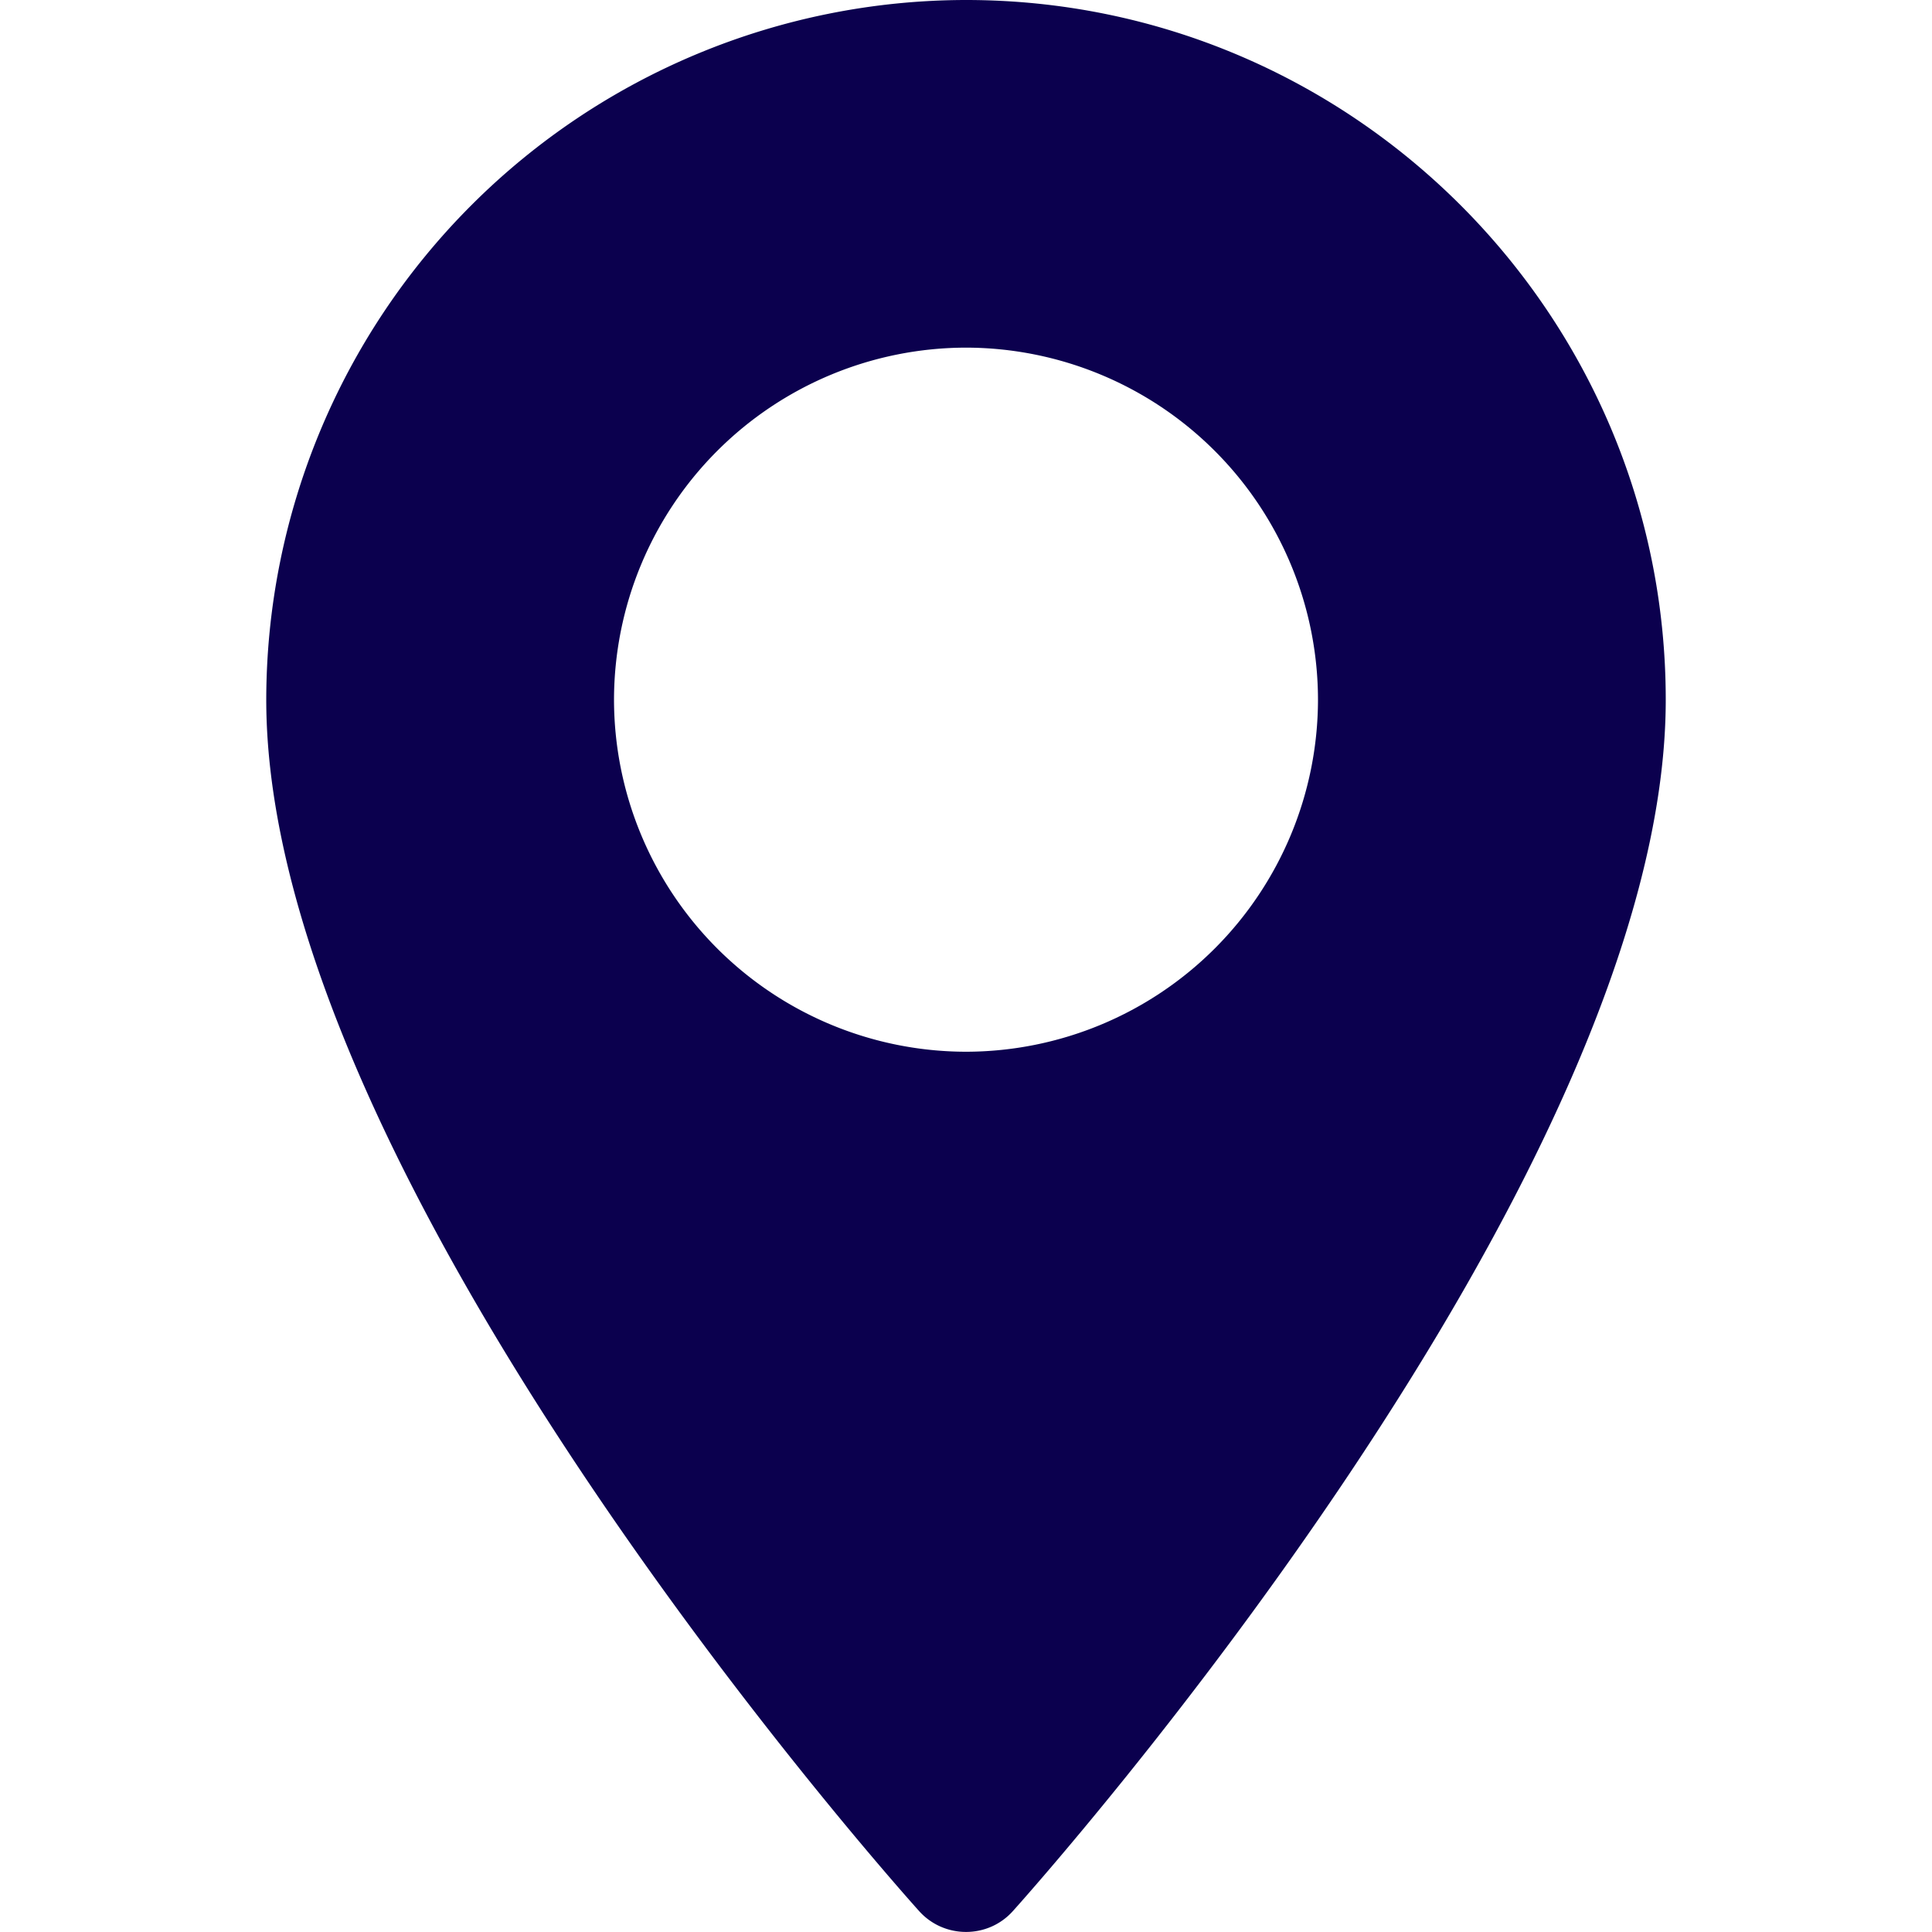 <svg width="16" height="16" fill="none" xmlns="http://www.w3.org/2000/svg"><g clip-path="url(#a)"><g clip-path="url(#b)"><path d="M8 0a5.801 5.801 0 0 0-5.795 5.795c0 3.965 5.186 9.786 5.407 10.032.207.23.57.23.776 0 .221-.246 5.407-6.067 5.407-10.032C13.795 2.599 11.195 0 8 0Zm0 8.71a2.919 2.919 0 0 1-2.915-2.915A2.919 2.919 0 0 1 8 2.879a2.919 2.919 0 0 1 2.915 2.916A2.919 2.919 0 0 1 8 8.71Z" fill="#0B004E"/></g></g><defs><clipPath id="a"><path fill="#fff" d="M0 0h16v16H0z"/></clipPath><clipPath id="b"><path fill="#fff" d="M0 0h16v16H0z"/></clipPath></defs></svg>